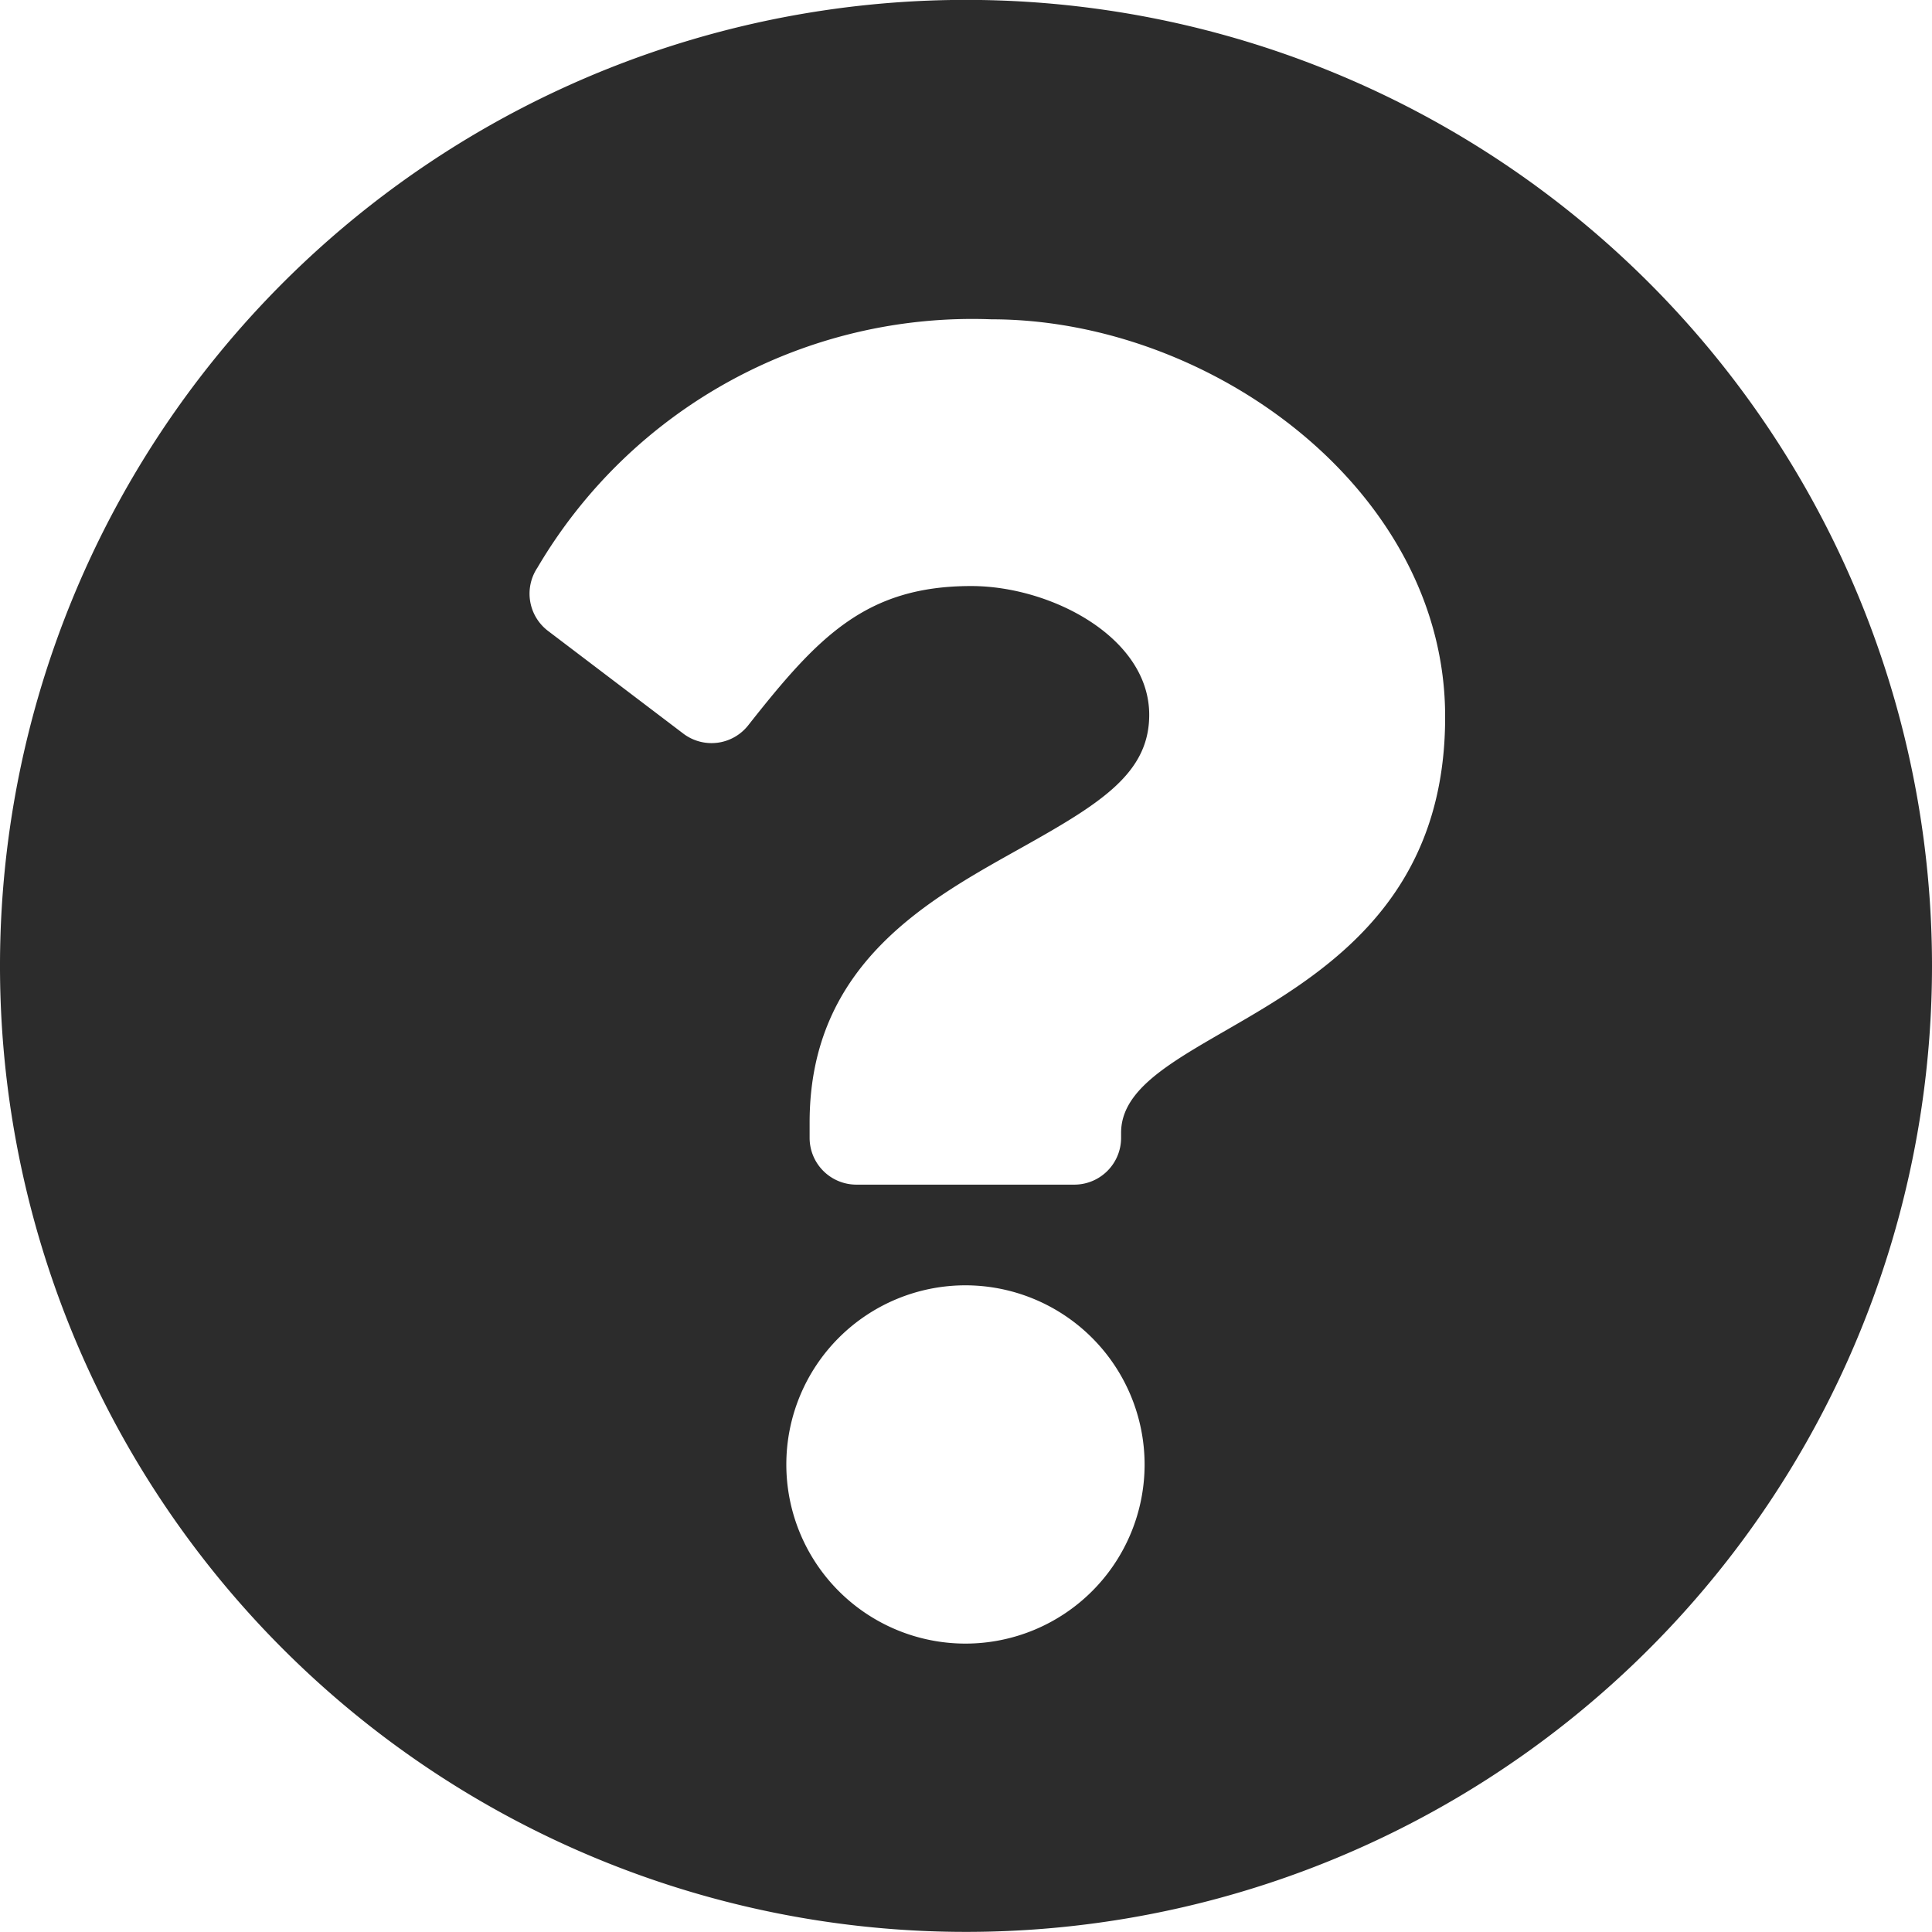 <svg xmlns="http://www.w3.org/2000/svg" width="18" height="18" viewBox="0 0 18 18"><path d="M18.563,9.562a9,9,0,1,1-9-9A9,9,0,0,1,18.563,9.562ZM9.8,3.538a4.7,4.7,0,0,0-4.23,2.314.436.436,0,0,0,.1.59L6.932,7.4a.435.435,0,0,0,.6-.077c.648-.822,1.093-1.3,2.08-1.3.741,0,1.658.477,1.658,1.2,0,.543-.449.823-1.181,1.233-.854.479-1.983,1.074-1.983,2.564v.145a.436.436,0,0,0,.435.435h2.032a.436.436,0,0,0,.435-.435v-.048c0-1.033,3.019-1.076,3.019-3.871C14.033,5.135,11.85,3.538,9.8,3.538Zm-.242,9a1.669,1.669,0,1,0,1.669,1.669A1.671,1.671,0,0,0,9.562,12.538Z" transform="translate(-0.563 -0.563)" fill="#2c2c2c"/></svg>